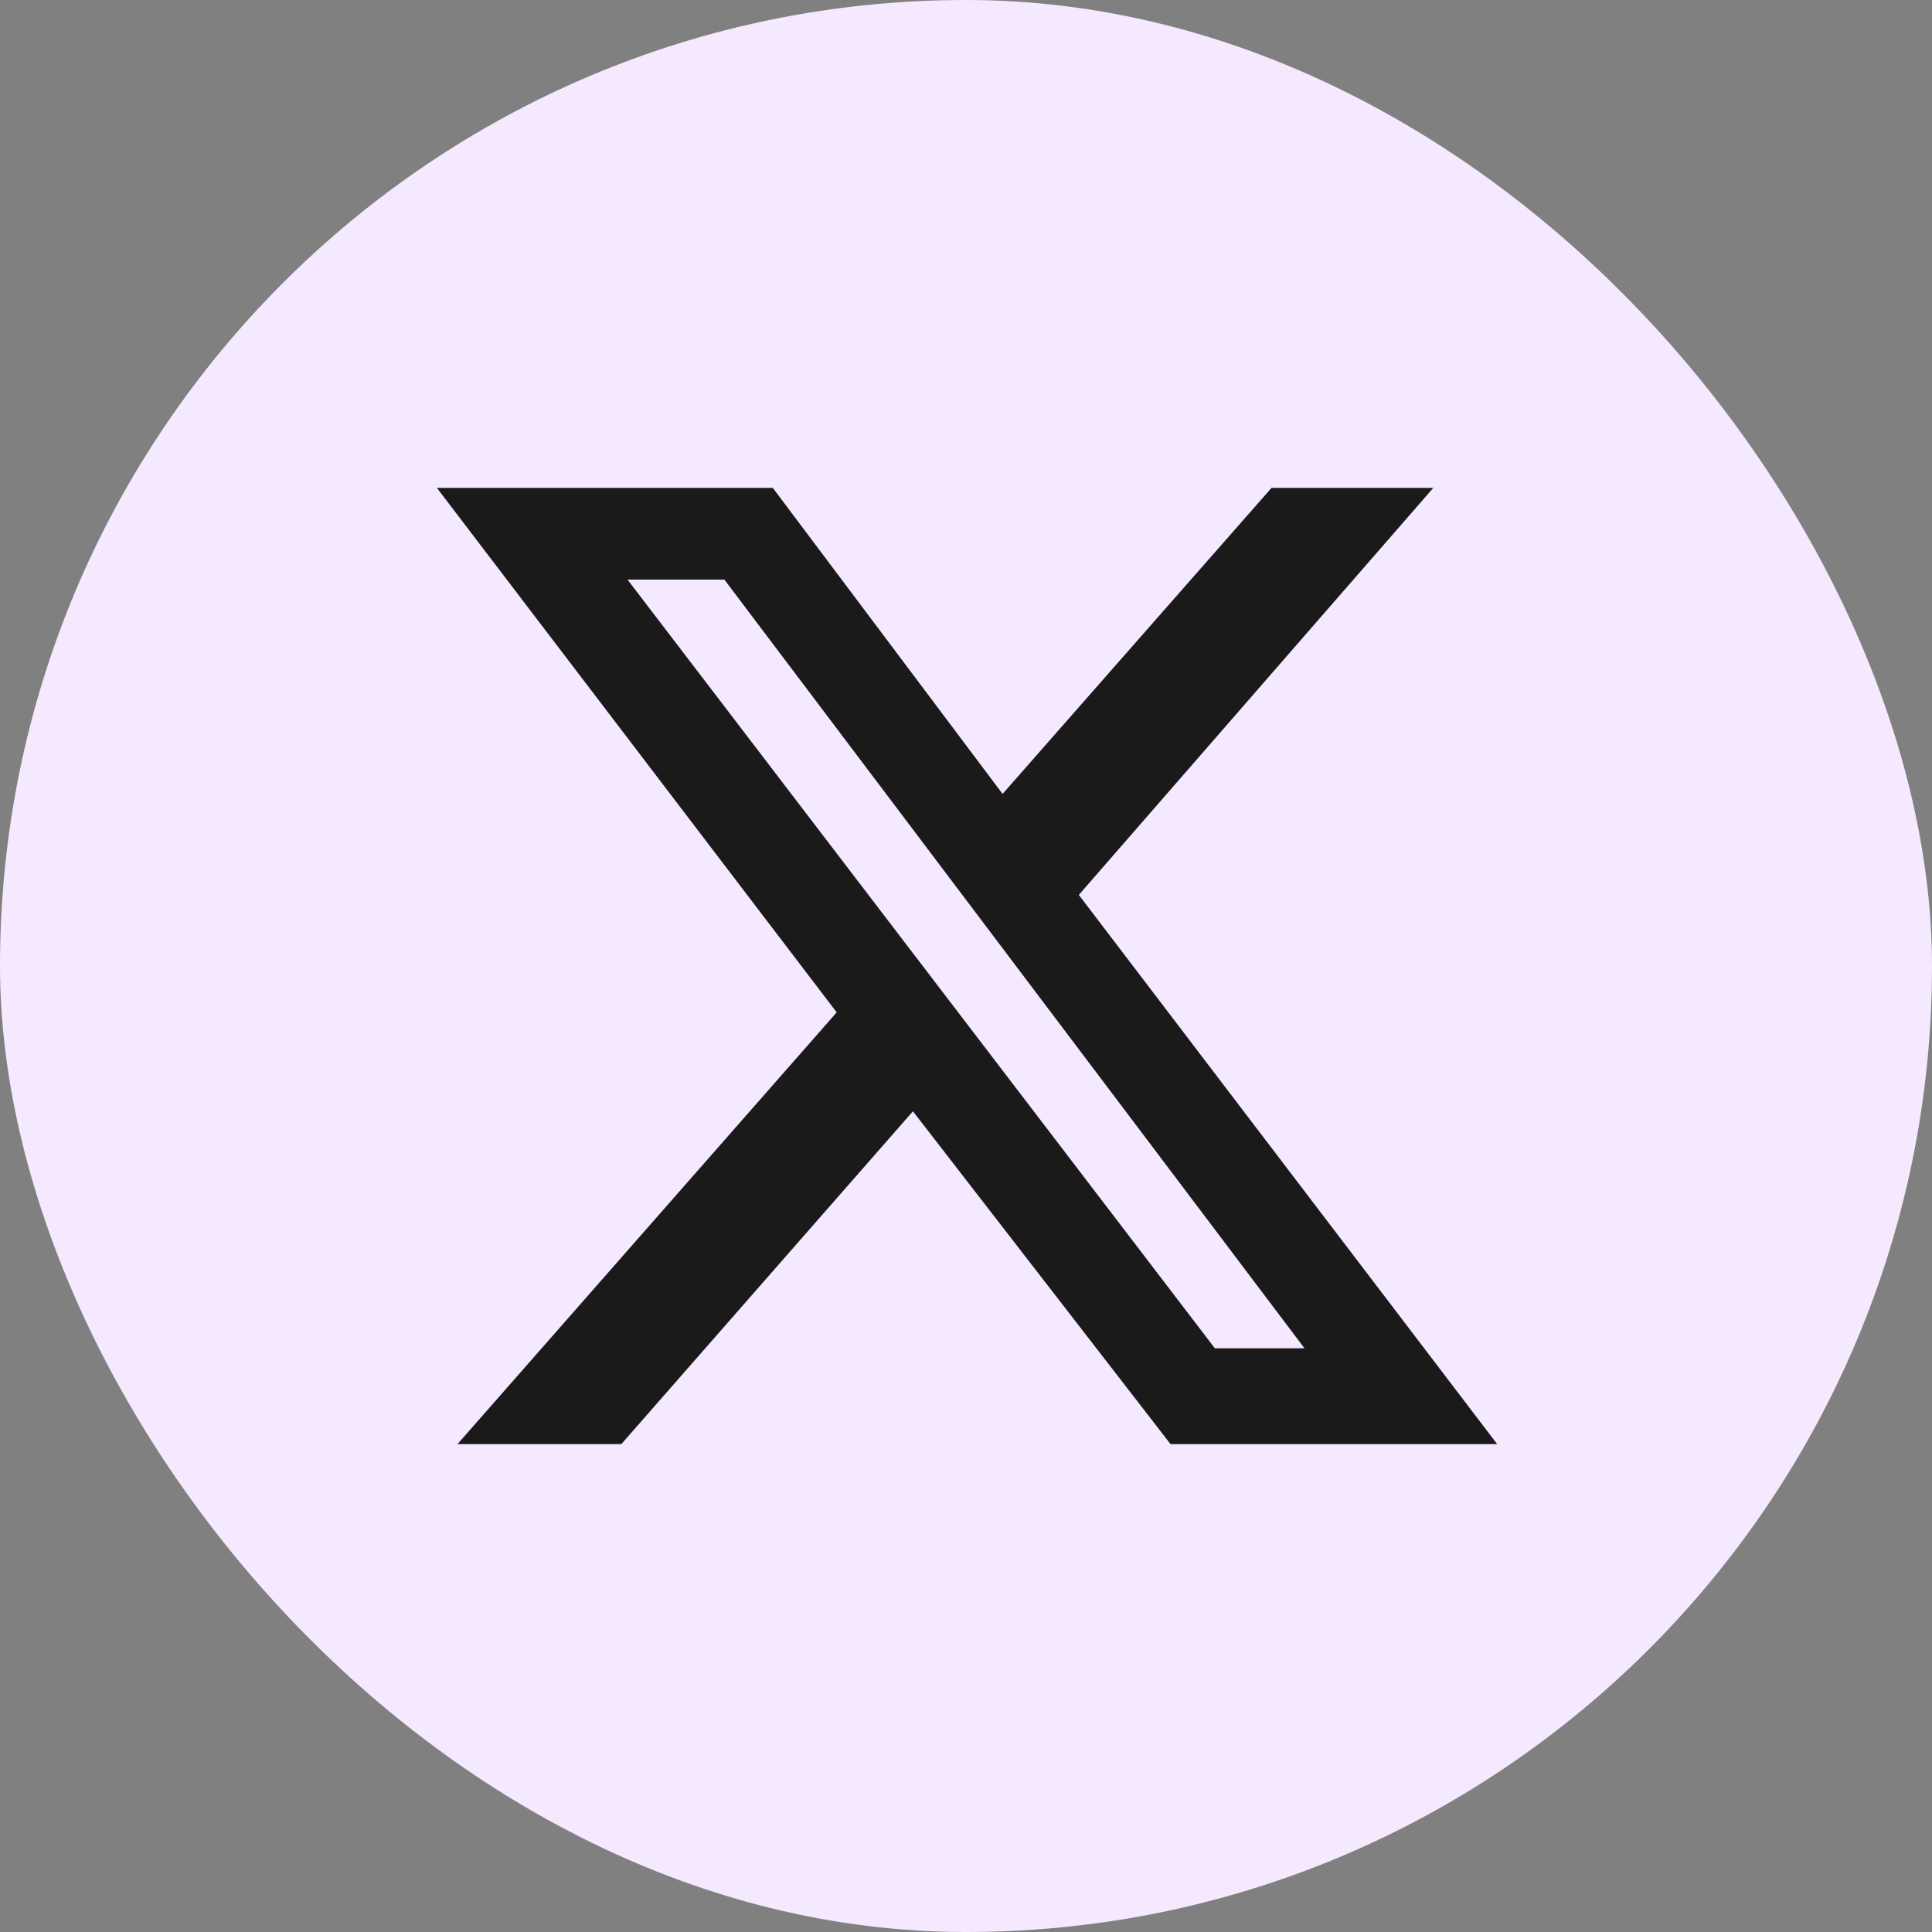 <svg width="30" height="30" viewBox="0 0 30 30" fill="none" xmlns="http://www.w3.org/2000/svg">
<rect x="0" y="0" width="30" height="30" fill="#808080" stroke="none"/>
<rect width="30" height="30" rx="15" fill="#F5E9FF"/>
<path d="M19.744 7.576H22.256L16.752 13.896L23.248 22.424H18.176L14.176 17.256L9.648 22.424H7.104L12.992 15.72L6.784 7.576H12L15.568 12.328L19.744 7.576ZM18.864 20.936H20.256L11.248 9H9.744L18.864 20.936Z" fill="#1A1A1A"/>
</svg>
